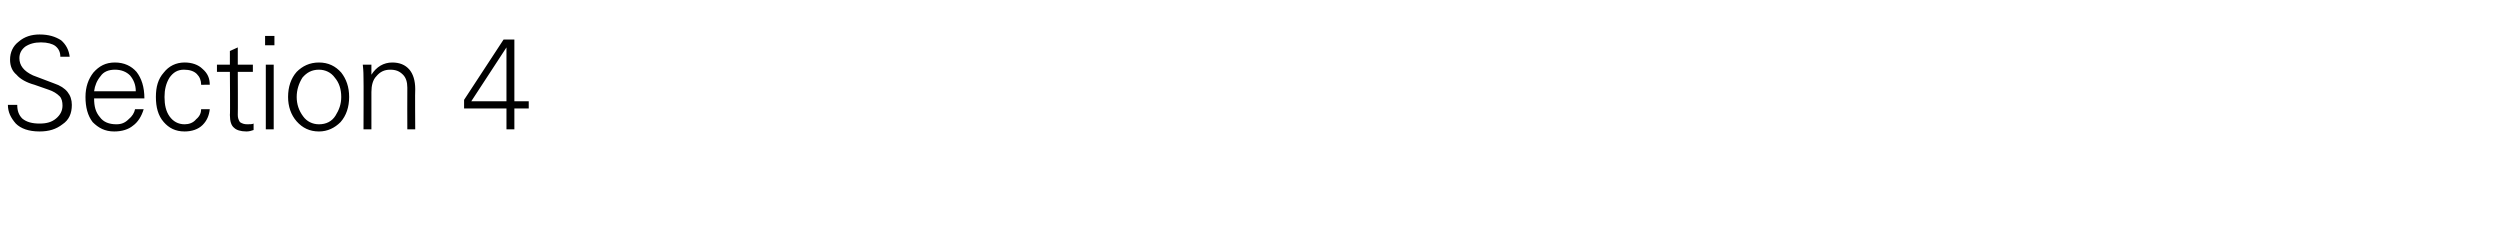 <?xml version="1.0" standalone="no"?><!DOCTYPE svg PUBLIC "-//W3C//DTD SVG 1.1//EN" "http://www.w3.org/Graphics/SVG/1.1/DTD/svg11.dtd"><svg xmlns="http://www.w3.org/2000/svg" version="1.1" width="348px" height="32.5px" viewBox="0 -5 348 32.5" style="top:-5px"><desc>Section 4</desc><defs/><g id="Polygon131233"><path d="m2.4 9.6c0 .8.2 1.4.7 1.9c.6.5 1.4.7 2.4.7c1 0 1.7-.2 2.3-.7c.6-.5.9-1.1.9-1.8c0-.5-.1-1-.4-1.3c-.4-.4-.9-.7-1.5-.9l-2-.7c-1.1-.3-2-.8-2.5-1.4c-.6-.5-.9-1.2-.9-2.1c0-1 .4-1.9 1.2-2.5c.8-.7 1.8-1 2.9-1c1.3 0 2.2.3 3 .8c.7.6 1.1 1.4 1.2 2.3H8.4c0-.6-.2-1.1-.7-1.5c-.4-.3-1.1-.5-2-.5c-.9 0-1.6.2-2.2.6c-.5.4-.8.9-.8 1.6c0 1 .6 1.8 1.9 2.4l2.9 1.1c.9.3 1.5.7 1.9 1.2c.4.5.6 1.1.6 1.8c0 1.2-.4 2.1-1.3 2.7c-.9.7-1.9 1-3.2 1c-1.5 0-2.6-.4-3.3-1.1c-.7-.8-1.1-1.6-1.1-2.6h1.3zm10.7-.9c0 1.1.2 1.9.8 2.6c.5.7 1.3 1 2.3 1c.7 0 1.2-.2 1.7-.7c.5-.4.8-.9.9-1.4h1.2c-.3 1-.8 1.8-1.5 2.3c-.6.5-1.5.8-2.6.8c-1.3 0-2.2-.5-3-1.3c-.7-.9-1-2.1-1-3.5c0-1.4.4-2.5 1.1-3.4c.8-.9 1.7-1.4 3-1.4c1.3 0 2.3.5 3 1.3c.7.9 1.1 2.1 1.1 3.7h-7zm.9-3.1c-.5.6-.8 1.3-.9 2.1h5.8c0-.9-.3-1.6-.8-2.2c-.5-.5-1.2-.8-2.1-.8c-.9 0-1.6.3-2 .9zm13.3 6c.5-.4.7-.9.7-1.4h1.2c-.1.9-.4 1.6-1 2.2c-.6.6-1.5.9-2.5.9c-1.3 0-2.2-.5-2.9-1.3c-.8-.9-1.1-2.1-1.1-3.5c0-1.4.3-2.5 1.1-3.4c.7-.9 1.7-1.4 2.9-1.4c1 0 1.9.3 2.5.9c.7.6 1 1.3 1 2.2H28c0-.6-.2-1.1-.6-1.5c-.4-.4-1-.6-1.8-.6c-.9 0-1.5.4-2 1.1c-.5.8-.7 1.7-.7 2.7c0 1.1.2 2 .7 2.7c.5.7 1.2 1.1 2.1 1.1c.6 0 1.2-.2 1.6-.7zM30.2 5v-1h1.8V2.1l1.1-.5v2.4h2.1v1h-2.1s.03 5.95 0 6c0 .4.1.7.3 1c.3.2.6.3 1 .3c.4 0 .7 0 .9-.1v.9c-.3.1-.6.2-1 .2c-.8 0-1.4-.2-1.7-.5c-.4-.3-.6-.9-.6-1.8c.05.05 0-6 0-6h-1.8zM37 4h1.1v9H37v-9zm-.1-4h1.3v1.3h-1.3V0zm4.4 11.9c-.8-.9-1.2-2.1-1.2-3.4c0-1.4.4-2.6 1.2-3.5c.8-.8 1.8-1.3 3.1-1.3c1.3 0 2.3.5 3.1 1.4c.7.9 1.1 2 1.1 3.4c0 1.4-.4 2.6-1.2 3.5c-.8.8-1.8 1.3-3 1.3c-1.3 0-2.3-.5-3.1-1.4zm.8-6.1c-.5.8-.8 1.7-.8 2.7c0 1 .3 1.9.9 2.7c.5.7 1.3 1.1 2.2 1.1c1 0 1.8-.4 2.3-1.2c.5-.8.8-1.6.8-2.6c0-1.1-.3-2-.9-2.7c-.5-.7-1.3-1.1-2.2-1.1c-1 0-1.7.4-2.3 1.1zm9.6 7.2h-1.1s.03-7.07 0-7.1c0-.4 0-1-.1-1.9h1.2v1.4c.7-1.1 1.7-1.7 2.9-1.7c1 0 1.8.3 2.4 1c.5.6.8 1.5.8 2.7c-.04.02 0 5.6 0 5.6h-1.1s-.02-5.77 0-5.8c0-.8-.2-1.4-.6-1.8c-.5-.5-1-.7-1.8-.7c-.8 0-1.4.3-1.9.9c-.5.5-.7 1.3-.7 2.2v5.2zm12.9-4.1L70.1.5h1.5v8.6h2v1h-2v2.9h-1.1v-2.9h-5.9V8.9zm1 .2h4.9V1.6l-4.9 7.5z" stroke="none" fill="#000"/></g></svg>